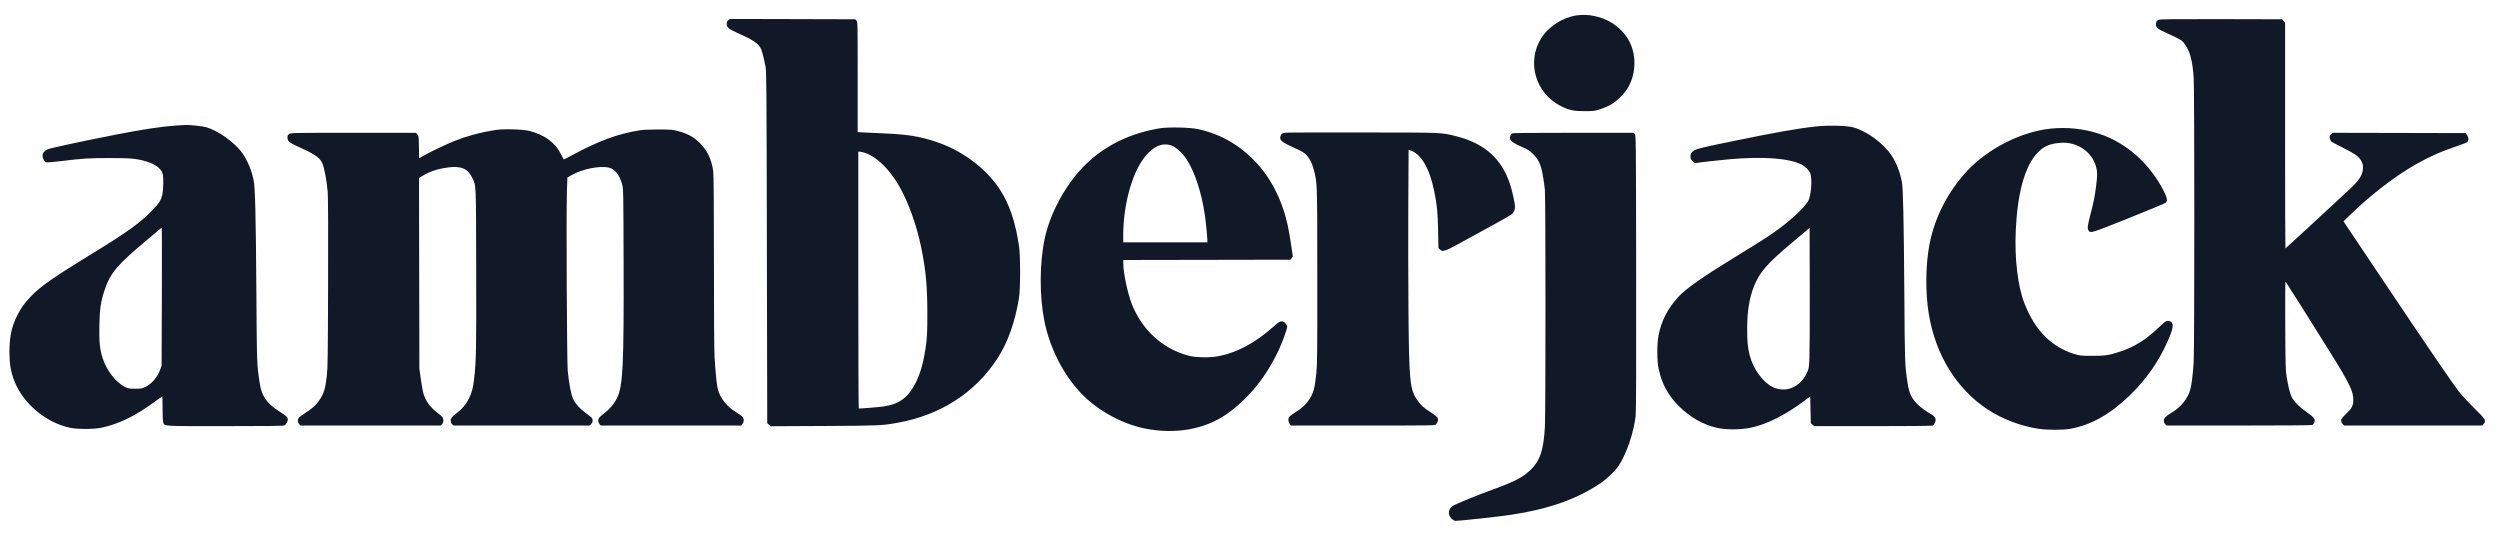 <svg width="84" height="18" viewBox="0 0 84 18" fill="none" xmlns="http://www.w3.org/2000/svg">
<path fill-rule="evenodd" clip-rule="evenodd" d="M52.973 0.517C52.494 0.59 52.024 0.895 51.78 1.292C51.288 2.091 51.593 3.136 52.443 3.563C52.724 3.704 52.873 3.736 53.249 3.735C53.552 3.734 53.59 3.729 53.751 3.676C54.041 3.58 54.224 3.475 54.423 3.287C54.746 2.984 54.917 2.58 54.917 2.12C54.917 1.559 54.655 1.087 54.169 0.775C53.83 0.558 53.365 0.457 52.973 0.517ZM24.472 0.68C24.429 0.713 24.417 0.74 24.417 0.805C24.417 0.918 24.485 0.976 24.759 1.097C25.275 1.326 25.458 1.444 25.55 1.603C25.598 1.687 25.642 1.85 25.721 2.233C25.753 2.394 25.757 2.817 25.767 8.313L25.779 14.22L25.838 14.271L25.897 14.322L27.68 14.313C29.546 14.304 29.63 14.3 30.159 14.205C31.598 13.947 32.755 13.203 33.508 12.053C33.859 11.515 34.107 10.823 34.237 10.014C34.289 9.687 34.289 8.607 34.237 8.255C34.116 7.448 33.912 6.848 33.594 6.364C33.125 5.649 32.324 5.053 31.446 4.763C30.886 4.578 30.489 4.515 29.688 4.481C29.396 4.469 29.08 4.454 28.987 4.449L28.818 4.438V2.591C28.818 0.803 28.817 0.743 28.779 0.696L28.74 0.648L26.633 0.642L24.526 0.637L24.472 0.68ZM72.53 0.667C72.458 0.698 72.439 0.732 72.439 0.833C72.439 0.924 72.509 0.978 72.798 1.11C73.252 1.317 73.309 1.35 73.386 1.452C73.581 1.71 73.665 2.013 73.708 2.611C73.736 3.002 73.736 11.696 73.708 12.151C73.681 12.578 73.637 12.947 73.594 13.092C73.504 13.399 73.282 13.675 72.982 13.856C72.756 13.992 72.706 14.043 72.706 14.135C72.706 14.186 72.72 14.223 72.753 14.254L72.8 14.298H75.231C76.748 14.298 77.676 14.291 77.699 14.279C77.719 14.268 77.747 14.232 77.76 14.2C77.805 14.091 77.754 14.02 77.507 13.849C77.262 13.68 77.081 13.497 76.998 13.334C76.941 13.22 76.889 13.008 76.828 12.642C76.797 12.455 76.791 12.231 76.784 10.934C76.779 9.994 76.784 9.449 76.796 9.462C76.816 9.482 77.682 10.857 78.303 11.854C78.942 12.878 79.072 13.147 79.071 13.434C79.071 13.629 79.022 13.723 78.825 13.912C78.688 14.043 78.662 14.078 78.662 14.133C78.662 14.175 78.68 14.216 78.713 14.248L78.763 14.298H81.086H83.408L83.451 14.244C83.543 14.128 83.524 14.097 83.147 13.727C82.957 13.541 82.729 13.296 82.64 13.183C82.403 12.882 81.593 11.694 79.885 9.145L78.741 7.437L79.003 7.184C79.676 6.534 80.463 5.929 81.147 5.536C81.609 5.272 82.026 5.085 82.531 4.918C82.739 4.849 82.883 4.79 82.905 4.765C82.954 4.708 82.95 4.624 82.894 4.541L82.847 4.472L80.61 4.467L78.374 4.462L78.321 4.514C78.278 4.558 78.271 4.58 78.281 4.641C78.287 4.682 78.309 4.731 78.329 4.751C78.349 4.771 78.532 4.869 78.735 4.97C79.157 5.18 79.285 5.278 79.358 5.447C79.395 5.532 79.402 5.58 79.394 5.678C79.377 5.892 79.259 6.069 78.926 6.379C78.025 7.218 76.799 8.347 76.79 8.347C76.784 8.347 76.779 6.641 76.779 4.555V0.763L76.73 0.705L76.68 0.648L74.637 0.643C72.953 0.64 72.582 0.644 72.53 0.667ZM5.912 4.218C5.439 4.25 4.758 4.353 3.886 4.525C2.67 4.765 1.68 4.978 1.599 5.017C1.486 5.071 1.43 5.144 1.43 5.236C1.43 5.329 1.495 5.438 1.56 5.455C1.587 5.461 1.801 5.443 2.036 5.415C2.798 5.322 2.975 5.311 3.682 5.311C4.41 5.311 4.588 5.328 4.92 5.426C5.216 5.514 5.416 5.664 5.464 5.835C5.5 5.964 5.493 6.365 5.451 6.548C5.41 6.728 5.352 6.819 5.136 7.046C4.717 7.484 4.306 7.782 3.098 8.521C1.799 9.316 1.362 9.621 1.04 9.957C0.825 10.18 0.699 10.357 0.574 10.607C0.387 10.985 0.317 11.318 0.317 11.834C0.318 12.244 0.36 12.486 0.49 12.819C0.781 13.561 1.546 14.201 2.351 14.373C2.591 14.425 3.149 14.425 3.395 14.374C3.992 14.25 4.555 13.976 5.211 13.488C5.338 13.394 5.447 13.317 5.452 13.317C5.458 13.317 5.462 13.499 5.462 13.723C5.462 13.967 5.471 14.155 5.485 14.194C5.531 14.325 5.429 14.319 7.565 14.318C9.07 14.318 9.517 14.312 9.556 14.293C9.624 14.259 9.685 14.134 9.667 14.065C9.652 14.003 9.614 13.972 9.36 13.807C8.966 13.553 8.791 13.3 8.73 12.896C8.629 12.231 8.631 12.286 8.614 9.789C8.596 7.202 8.574 6.329 8.523 6.061C8.463 5.75 8.327 5.418 8.158 5.167C7.91 4.8 7.314 4.374 6.904 4.269C6.775 4.236 6.371 4.194 6.23 4.199C6.185 4.201 6.042 4.209 5.912 4.218ZM61.041 4.247C60.439 4.309 59.691 4.441 58.203 4.747C57.042 4.986 56.958 5.008 56.867 5.097C56.812 5.151 56.801 5.177 56.801 5.254C56.801 5.331 56.812 5.356 56.872 5.416C56.929 5.474 56.954 5.485 57 5.476C57.105 5.455 57.751 5.382 58.098 5.352C59.242 5.251 60.104 5.314 60.532 5.529C60.651 5.588 60.774 5.709 60.819 5.81C60.902 5.999 60.855 6.604 60.744 6.772C60.592 7.001 60.242 7.334 59.82 7.652C59.496 7.895 59.284 8.033 58.387 8.582C57.208 9.304 56.653 9.692 56.391 9.977C56.028 10.372 55.814 10.794 55.723 11.293C55.67 11.582 55.674 12.139 55.731 12.396C55.846 12.915 56.05 13.289 56.42 13.655C56.792 14.023 57.218 14.265 57.68 14.373C57.991 14.445 58.473 14.444 58.828 14.37C59.373 14.257 60.007 13.936 60.659 13.443L60.823 13.319L60.833 13.77L60.843 14.22L60.901 14.269L60.958 14.319H62.934C64.172 14.319 64.923 14.311 64.946 14.299C64.967 14.288 64.999 14.242 65.017 14.196C65.066 14.073 65.028 13.997 64.873 13.911C64.716 13.822 64.506 13.666 64.413 13.569C64.22 13.366 64.146 13.204 64.097 12.881C64.001 12.245 64.002 12.267 63.985 9.789C63.968 7.396 63.944 6.325 63.904 6.118C63.837 5.772 63.717 5.464 63.549 5.213C63.277 4.805 62.711 4.395 62.256 4.276C62.041 4.22 61.439 4.205 61.041 4.247ZM38.982 4.309C37.979 4.47 37.113 4.894 36.458 5.544C35.823 6.174 35.289 7.143 35.106 8C34.926 8.839 34.921 9.942 35.092 10.791C35.276 11.702 35.727 12.587 36.327 13.217C36.869 13.787 37.7 14.244 38.47 14.398C39.489 14.602 40.473 14.429 41.212 13.916C41.944 13.407 42.564 12.64 42.98 11.729C43.102 11.461 43.25 11.05 43.25 10.977C43.25 10.915 43.154 10.805 43.096 10.8C43.005 10.792 42.978 10.808 42.795 10.971C42.154 11.539 41.525 11.87 40.877 11.978C40.603 12.024 40.161 12.011 39.933 11.95C39.069 11.722 38.368 11.083 38.031 10.219C37.887 9.85 37.743 9.17 37.743 8.861V8.736L40.55 8.731L43.358 8.726L43.399 8.671L43.44 8.616L43.384 8.241C43.304 7.695 43.238 7.394 43.124 7.046C42.947 6.508 42.676 6.011 42.345 5.617C41.78 4.945 41.076 4.516 40.251 4.338C39.981 4.28 39.264 4.264 38.982 4.309ZM68.9 4.322C67.913 4.425 66.8 4.989 66.094 5.745C65.447 6.437 64.992 7.331 64.826 8.235C64.698 8.926 64.69 9.831 64.806 10.54C65.029 11.914 65.734 13.061 66.78 13.755C67.268 14.079 67.913 14.322 68.512 14.41C68.793 14.451 69.307 14.451 69.545 14.41C70.247 14.291 70.905 13.921 71.567 13.277C72.117 12.741 72.518 12.17 72.821 11.493C73.017 11.056 73.048 10.884 72.946 10.812C72.921 10.795 72.871 10.781 72.835 10.781C72.778 10.781 72.733 10.814 72.527 11.009C72.085 11.429 71.719 11.655 71.218 11.82C70.862 11.937 70.727 11.957 70.29 11.956C69.914 11.955 69.88 11.951 69.707 11.898C68.93 11.659 68.384 11.11 68.028 10.211C67.794 9.619 67.683 8.674 67.732 7.694C67.793 6.463 68.037 5.594 68.442 5.155C68.665 4.914 68.856 4.828 69.236 4.798C69.742 4.759 70.225 5.051 70.392 5.498C70.473 5.713 70.481 5.852 70.433 6.222C70.382 6.622 70.356 6.754 70.237 7.212C70.14 7.586 70.13 7.68 70.177 7.747C70.243 7.842 70.251 7.84 71.522 7.331C72.189 7.065 72.751 6.83 72.771 6.81C72.836 6.745 72.817 6.644 72.696 6.407C72.225 5.488 71.434 4.789 70.527 4.493C70.014 4.324 69.445 4.265 68.9 4.322ZM16.629 4.37C16.146 4.447 15.703 4.566 15.285 4.731C15.011 4.839 14.388 5.137 14.189 5.255L14.083 5.318L14.076 4.943C14.07 4.578 14.069 4.566 14.02 4.514L13.971 4.462H11.869C9.773 4.462 9.766 4.462 9.713 4.504C9.67 4.537 9.659 4.564 9.659 4.629C9.659 4.739 9.722 4.795 9.979 4.91C10.564 5.172 10.734 5.285 10.826 5.475C10.893 5.614 10.987 6.108 11.011 6.456C11.025 6.656 11.03 7.723 11.024 9.544C11.017 11.91 11.011 12.367 10.983 12.611C10.931 13.07 10.879 13.239 10.716 13.467C10.598 13.632 10.5 13.719 10.252 13.879C10.141 13.951 10.04 14.028 10.028 14.05C9.995 14.113 10.002 14.185 10.049 14.244L10.091 14.298H12.451H14.81L14.854 14.251C14.907 14.195 14.914 14.083 14.867 14.017C14.85 13.992 14.768 13.921 14.684 13.858C14.442 13.676 14.284 13.447 14.216 13.182C14.199 13.116 14.164 12.909 14.138 12.724L14.091 12.386L14.085 9.182L14.079 5.978L14.218 5.897C14.472 5.75 14.721 5.669 15.052 5.626C15.49 5.569 15.721 5.665 15.863 5.965C16.002 6.26 15.993 6.047 16 9.032C16.007 11.757 16 12.129 15.931 12.721C15.893 13.046 15.857 13.186 15.758 13.388C15.666 13.575 15.541 13.727 15.373 13.856C15.182 14.003 15.145 14.049 15.145 14.134C15.145 14.186 15.159 14.223 15.192 14.254L15.239 14.298H17.526H19.814L19.864 14.248C19.916 14.196 19.928 14.118 19.895 14.055C19.884 14.034 19.797 13.962 19.703 13.893C19.488 13.737 19.341 13.578 19.26 13.413C19.193 13.276 19.119 12.896 19.076 12.468C19.048 12.186 19.024 7.154 19.048 6.456L19.064 5.965L19.214 5.88C19.567 5.68 20.139 5.564 20.446 5.629C20.657 5.675 20.817 5.873 20.904 6.198C20.945 6.349 20.946 6.416 20.953 8.807C20.964 12.289 20.932 12.948 20.735 13.368C20.647 13.555 20.505 13.727 20.324 13.867C20.234 13.936 20.147 14.013 20.13 14.038C20.086 14.1 20.09 14.181 20.141 14.244L20.183 14.298H22.544H24.906L24.948 14.244C25.001 14.177 25.003 14.074 24.951 14.009C24.93 13.982 24.832 13.91 24.734 13.851C24.433 13.666 24.222 13.41 24.13 13.116C24.087 12.978 24.043 12.565 24.009 11.998C23.996 11.792 23.988 10.477 23.988 8.783C23.988 6.84 23.98 5.865 23.965 5.758C23.91 5.359 23.769 5.06 23.517 4.808C23.312 4.603 23.116 4.495 22.789 4.407C22.598 4.355 22.557 4.352 22.135 4.35C21.86 4.35 21.617 4.36 21.511 4.376C20.767 4.49 20.088 4.741 19.191 5.233C19.058 5.306 18.946 5.362 18.942 5.358C18.937 5.354 18.895 5.273 18.848 5.179C18.652 4.788 18.299 4.529 17.782 4.398C17.557 4.341 16.909 4.325 16.629 4.37ZM43.291 4.455C43.092 4.465 43.066 4.475 43.033 4.554C42.972 4.701 43.038 4.762 43.475 4.962C43.767 5.095 43.824 5.129 43.899 5.213C44.02 5.35 44.08 5.469 44.139 5.691C44.262 6.147 44.259 6.062 44.261 9.268C44.263 11.927 44.26 12.235 44.227 12.558C44.175 13.067 44.126 13.233 43.956 13.471C43.853 13.615 43.736 13.719 43.521 13.855C43.44 13.907 43.355 13.969 43.332 13.991C43.276 14.047 43.277 14.173 43.333 14.244L43.375 14.298H45.796C48.109 14.298 48.219 14.297 48.251 14.261C48.27 14.241 48.294 14.196 48.306 14.162C48.343 14.056 48.305 14.004 48.085 13.862C47.826 13.694 47.75 13.626 47.628 13.453C47.369 13.085 47.344 12.83 47.324 10.382C47.316 9.415 47.314 7.816 47.319 6.828L47.329 5.034L47.372 5.047C47.743 5.158 48.032 5.646 48.19 6.425C48.285 6.889 48.308 7.125 48.32 7.743L48.332 8.334L48.382 8.384C48.466 8.469 48.556 8.442 48.993 8.203C50.192 7.55 50.757 7.235 50.8 7.195C50.863 7.138 50.905 7.038 50.905 6.947C50.905 6.843 50.81 6.411 50.741 6.199C50.457 5.33 49.882 4.817 48.924 4.576C48.423 4.45 48.523 4.454 45.859 4.451C44.52 4.449 43.364 4.451 43.291 4.455ZM50.797 4.487C50.747 4.525 50.719 4.617 50.74 4.673C50.77 4.753 50.867 4.818 51.13 4.933C51.348 5.03 51.396 5.061 51.512 5.177C51.698 5.364 51.771 5.521 51.836 5.876C51.864 6.03 51.896 6.255 51.908 6.377C51.934 6.657 51.935 13.78 51.909 14.32C51.87 15.115 51.746 15.488 51.42 15.795C51.15 16.05 50.893 16.181 50.086 16.476C49.643 16.638 49.123 16.848 48.865 16.97C48.668 17.062 48.621 17.276 48.766 17.421C48.802 17.457 48.854 17.492 48.882 17.499C48.943 17.514 50.325 17.365 50.803 17.292C52.051 17.101 52.997 16.764 53.781 16.233C54.001 16.084 54.263 15.831 54.384 15.651C54.65 15.256 54.893 14.543 54.958 13.971C54.974 13.836 54.979 12.373 54.975 9.162C54.969 4.658 54.968 4.547 54.929 4.505L54.891 4.462H52.861C51.269 4.462 50.824 4.467 50.797 4.487ZM39.372 4.893C39.515 4.947 39.731 5.144 39.863 5.342C40.14 5.758 40.377 6.482 40.484 7.233C40.522 7.495 40.568 7.972 40.568 8.093V8.143H39.156H37.743L37.741 8.066C37.715 6.979 38.013 5.836 38.472 5.263C38.756 4.908 39.068 4.78 39.372 4.893ZM29.091 5.146C29.469 5.279 29.891 5.695 30.213 6.254C30.52 6.785 30.804 7.58 30.957 8.336C31.11 9.093 31.159 9.629 31.159 10.546C31.159 11.054 31.151 11.291 31.125 11.505C31.054 12.088 30.944 12.507 30.769 12.857C30.523 13.349 30.226 13.572 29.709 13.654C29.57 13.676 28.978 13.726 28.855 13.726C28.846 13.726 28.839 11.784 28.839 9.411V5.096L28.895 5.096C28.926 5.096 29.014 5.119 29.091 5.146ZM5.438 10.085L5.43 12.284L5.383 12.417C5.292 12.675 5.096 12.902 4.874 13.006C4.769 13.055 4.732 13.061 4.541 13.061C4.361 13.061 4.31 13.054 4.225 13.014C3.899 12.864 3.575 12.448 3.44 12.007C3.352 11.721 3.328 11.465 3.339 10.936C3.35 10.38 3.384 10.144 3.508 9.767C3.703 9.172 3.922 8.913 4.981 8.026L5.432 7.649L5.438 7.768C5.442 7.834 5.441 8.876 5.438 10.085ZM60.796 12.039C60.779 12.384 60.778 12.389 60.703 12.546C60.473 13.023 59.987 13.215 59.552 13C59.23 12.842 58.903 12.385 58.789 11.936C58.723 11.674 58.704 11.479 58.705 11.05C58.705 10.45 58.778 10.008 58.942 9.6C59.126 9.145 59.379 8.855 60.177 8.184C60.385 8.009 60.61 7.82 60.678 7.762L60.802 7.658L60.808 9.674C60.811 10.783 60.805 11.848 60.796 12.039Z" fill="#111827"/>
</svg>
